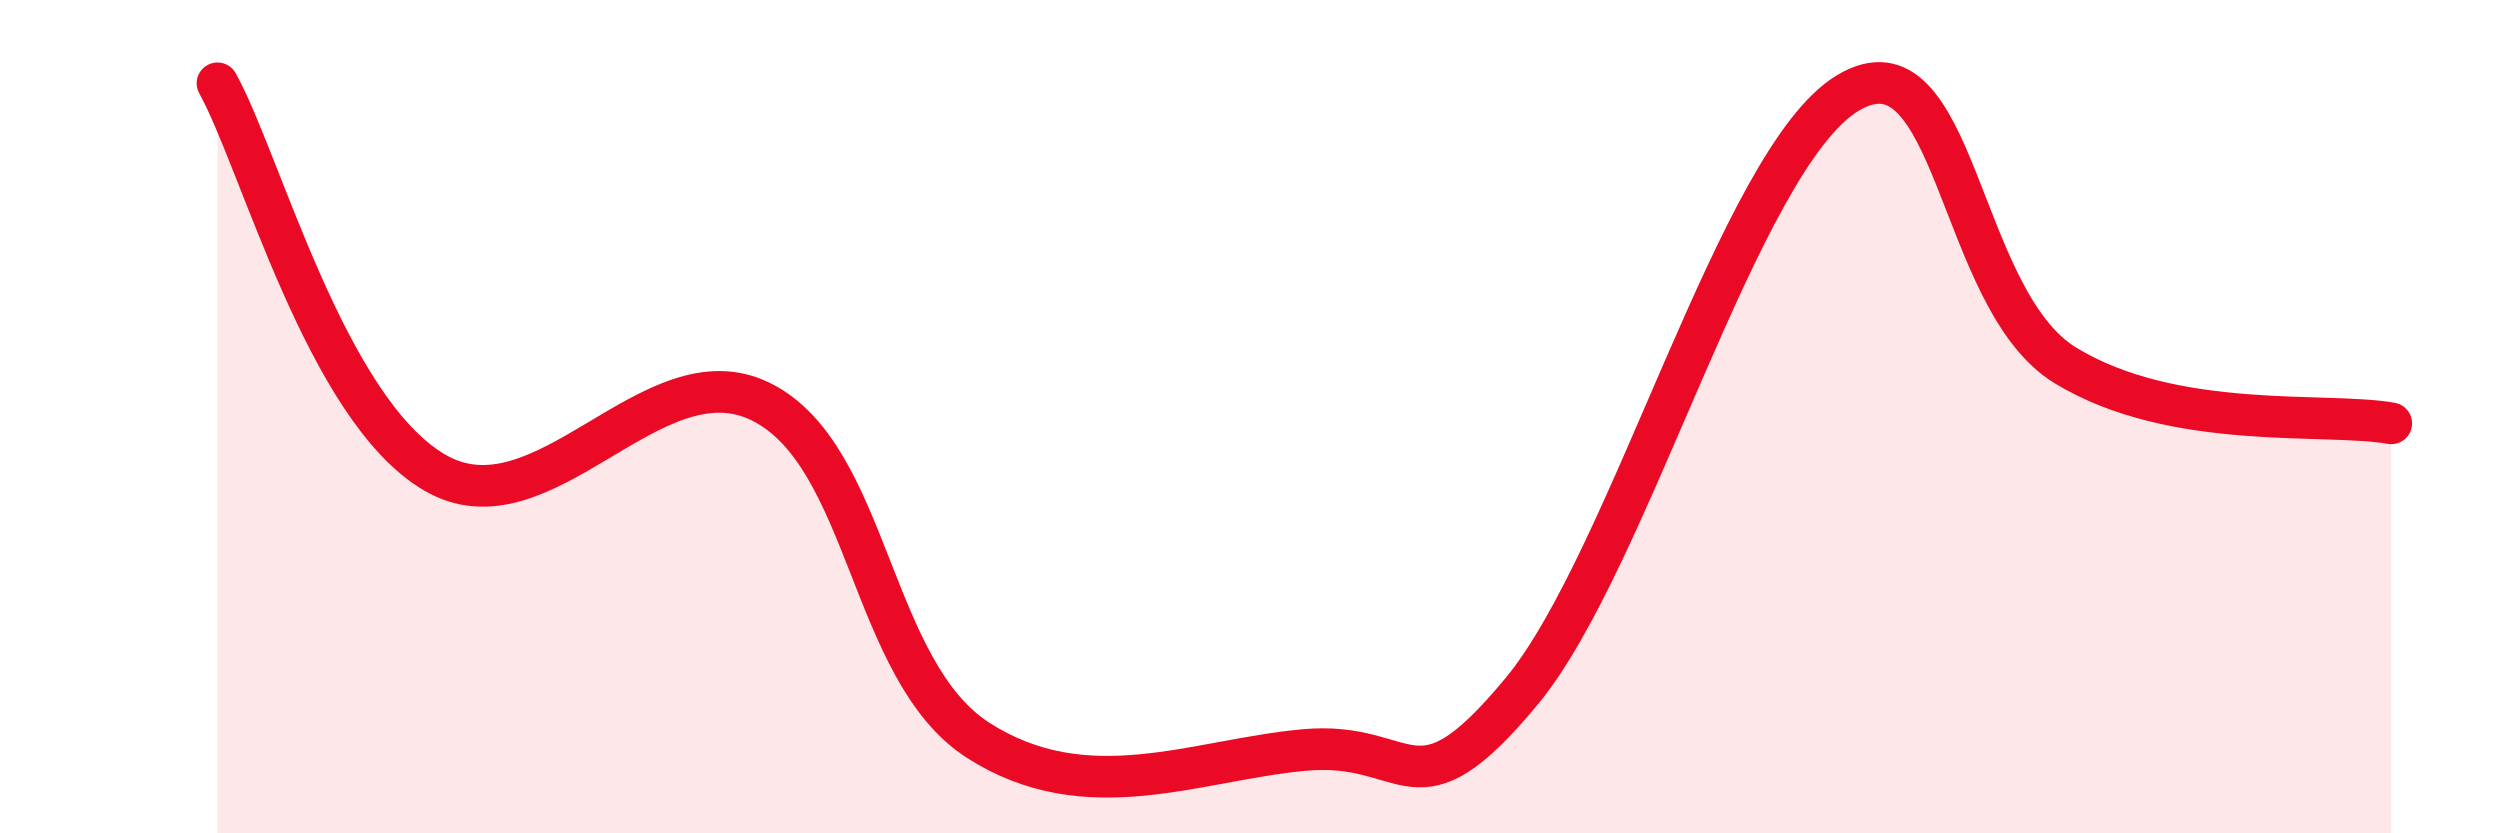 
    <svg width="60" height="20" viewBox="0 0 60 20" xmlns="http://www.w3.org/2000/svg">
      <path
        d="M 5.22,2 C 6.26,3.87 7.82,9.81 10.43,11.34 C 13.04,12.87 15.65,8.35 18.26,9.64 C 20.87,10.93 20.87,16.1 23.48,17.77 C 26.09,19.44 28.69,18.24 31.3,18 C 33.91,17.76 33.91,19.74 36.52,16.59 C 39.13,13.44 41.74,3.79 44.35,2.23 C 46.96,0.67 46.96,7.18 49.57,8.77 C 52.18,10.36 55.83,9.88 57.39,10.16L57.39 20L5.22 20Z"
        fill="#EB0A25"
        opacity="0.1"
        stroke-linecap="round"
        stroke-linejoin="round"
      />
      <path
        d="M 5.22,2 C 6.26,3.87 7.82,9.81 10.43,11.34 C 13.04,12.87 15.65,8.35 18.26,9.64 C 20.87,10.93 20.87,16.1 23.48,17.77 C 26.09,19.44 28.69,18.24 31.3,18 C 33.91,17.76 33.91,19.74 36.52,16.59 C 39.13,13.44 41.74,3.79 44.35,2.23 C 46.96,0.67 46.96,7.18 49.57,8.77 C 52.18,10.36 55.83,9.88 57.39,10.16"
        stroke="#EB0A25"
        stroke-width="1"
        fill="none"
        stroke-linecap="round"
        stroke-linejoin="round"
      />
    </svg>
  